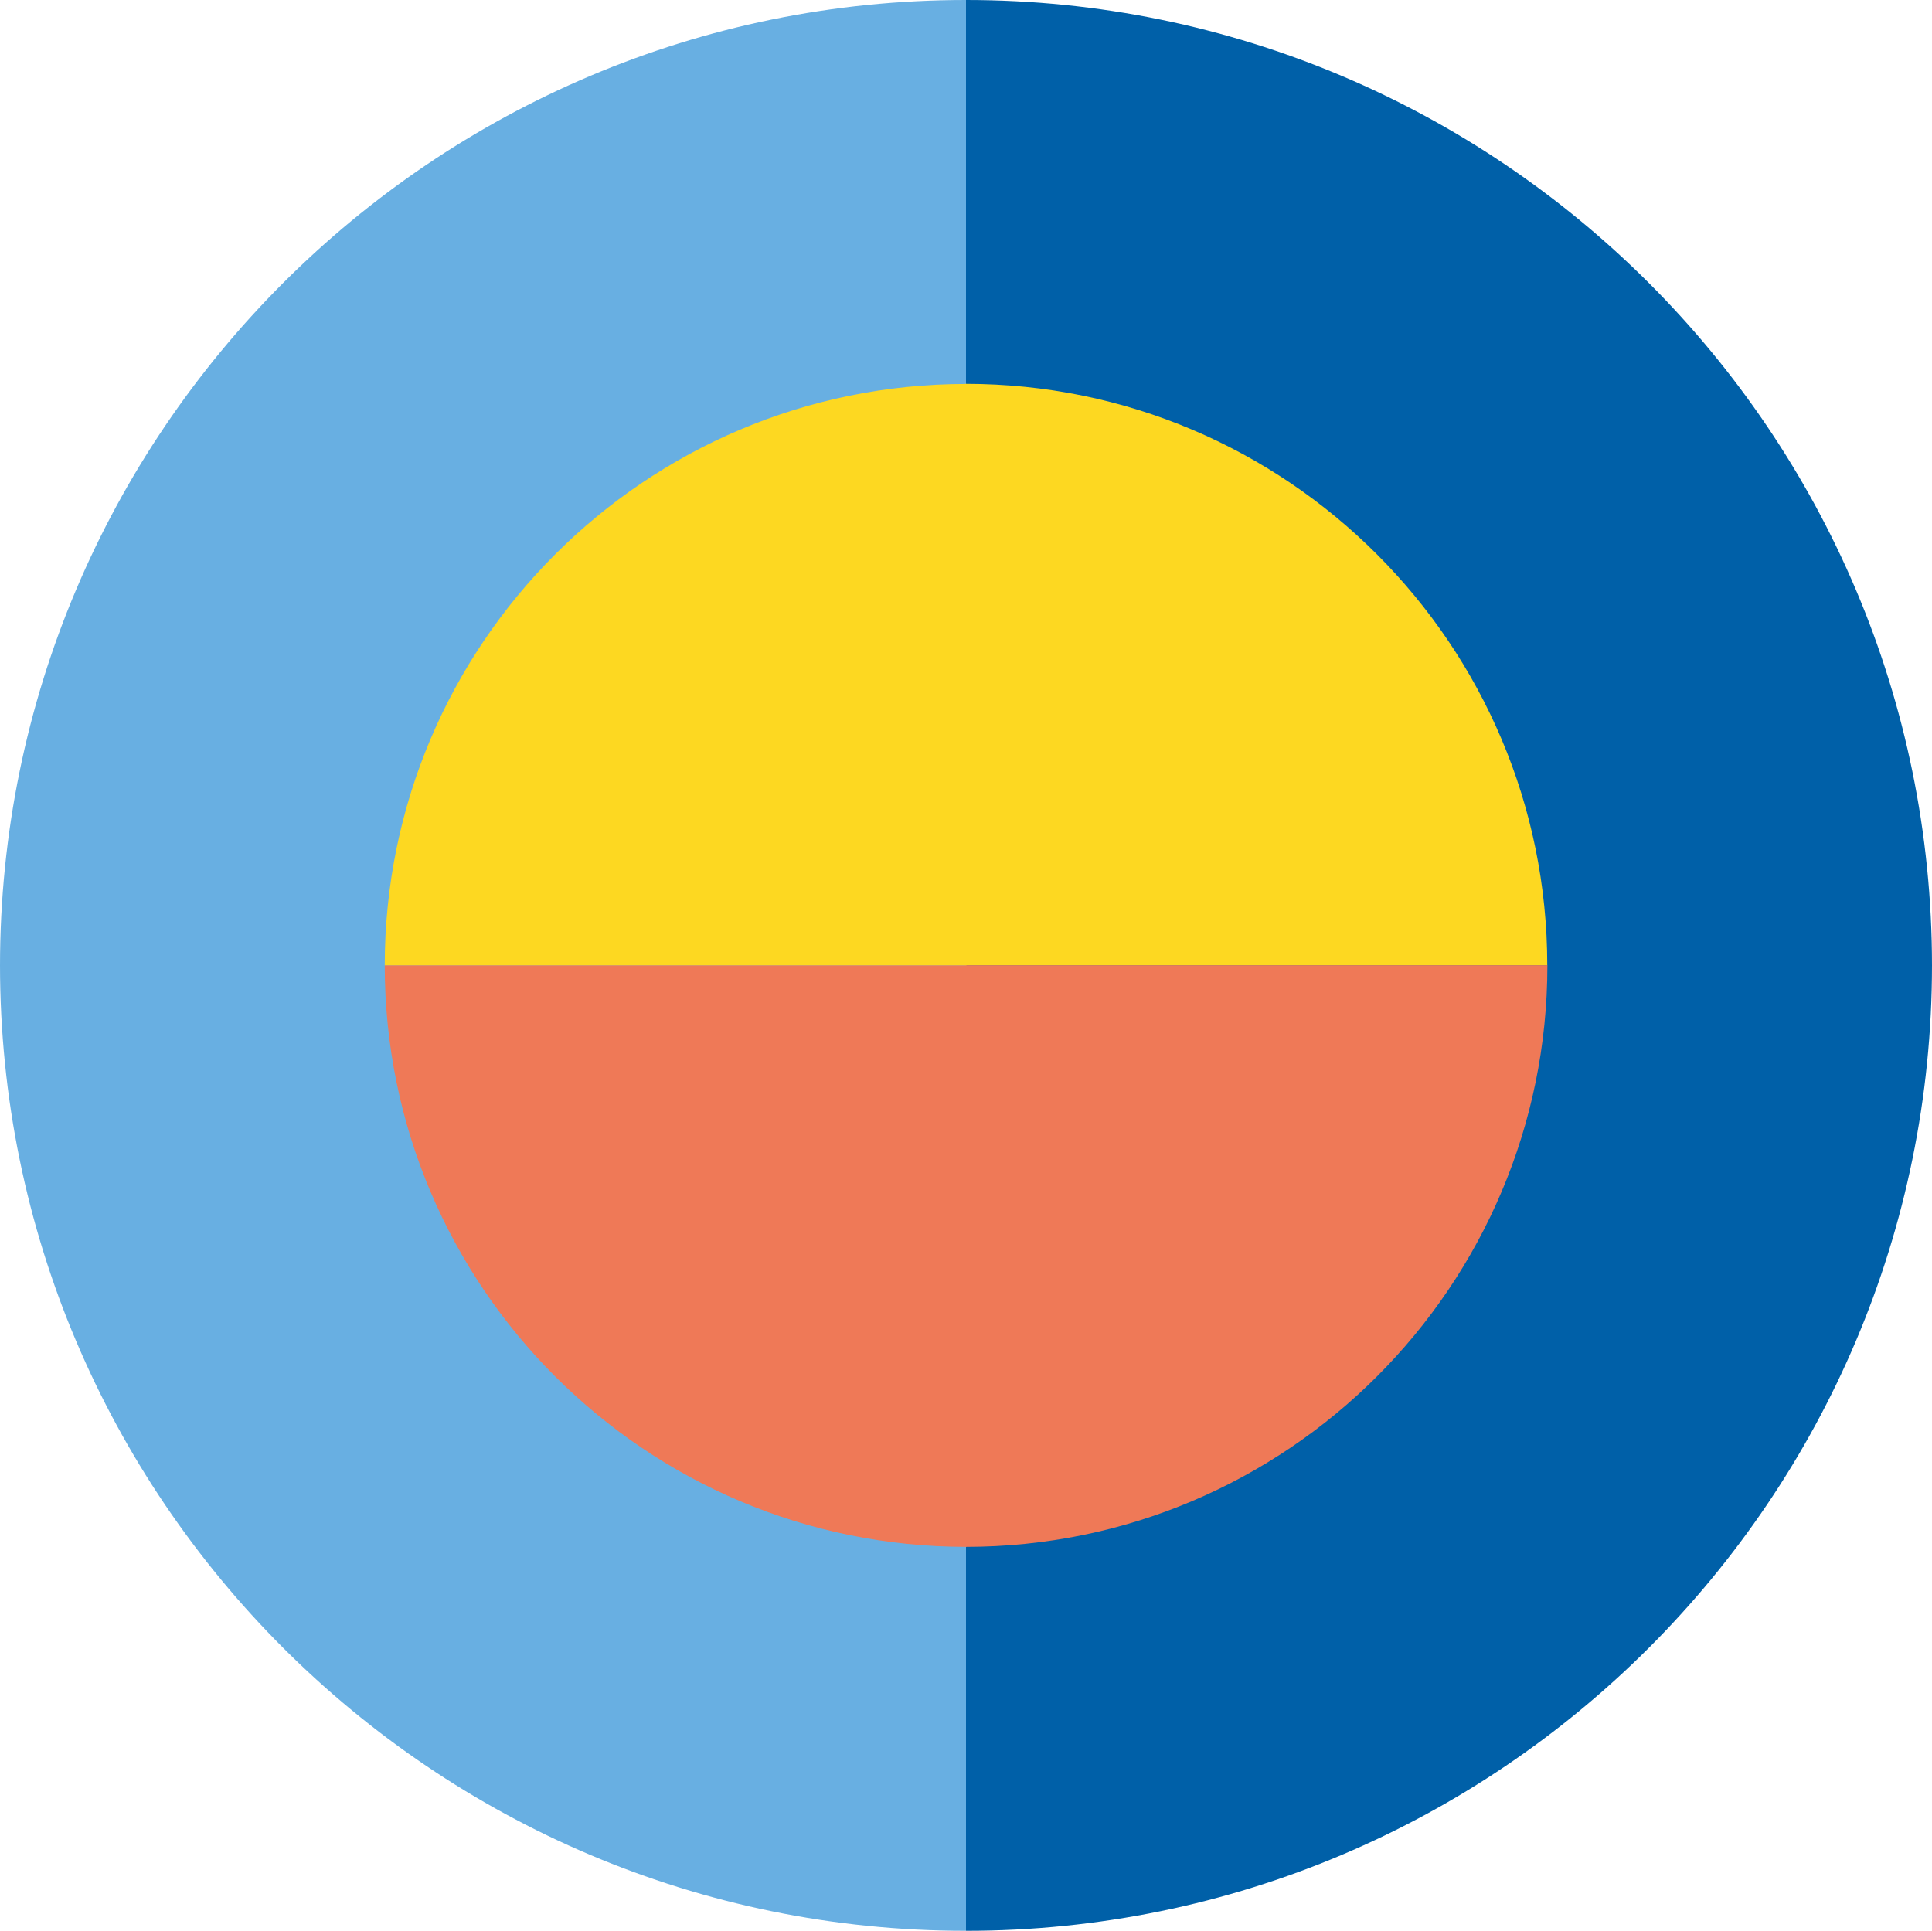 <svg xmlns="http://www.w3.org/2000/svg" id="Livello_2" data-name="Livello 2" viewBox="0 0 160.14 160.06"><defs><style> .cls-1 { fill: #ef7957; } .cls-1, .cls-2, .cls-3, .cls-4 { stroke-width: 0px; } .cls-2 { fill: #fdd821; } .cls-3 { fill: #0060a8; } .cls-4 { fill: #68afe2; } </style></defs><g id="Livello_1-2" data-name="Livello 1"><g><g><path class="cls-4" d="M80.07,0h0v80.07H0C0,35.88,35.88,0,80.07,0Z"></path><path class="cls-3" d="M80.07,0h80.07v80.07h0C115.95,80.07,80.07,44.19,80.07,0h0Z" transform="translate(240.21 80.07) rotate(180)"></path><path class="cls-4" d="M0,79.99h80.07v80.07h0C35.88,160.06,0,124.18,0,79.99H0Z"></path><path class="cls-3" d="M160.14,79.99h0v80.07h-80.07c0-44.19,35.88-80.07,80.07-80.07Z" transform="translate(240.21 240.05) rotate(180)"></path></g><g><path class="cls-2" d="M128.25,31.82h0v48.21h-48.21c0-26.61,21.6-48.21,48.21-48.21Z" transform="translate(160.07 -48.22) rotate(90)"></path><path class="cls-1" d="M80.05,80.03h48.21v48.21h0c-26.61,0-48.21-21.6-48.21-48.21h0Z" transform="translate(.02 208.28) rotate(-90)"></path><path class="cls-2" d="M31.89,31.82h48.21v48.21h0c-26.61,0-48.21-21.6-48.21-48.21h0Z" transform="translate(111.92 -.06) rotate(90)"></path><path class="cls-1" d="M80.09,80.03h0v48.21H31.89c0-26.61,21.6-48.21,48.21-48.21Z" transform="translate(-48.14 160.12) rotate(-90)"></path></g></g></g></svg>